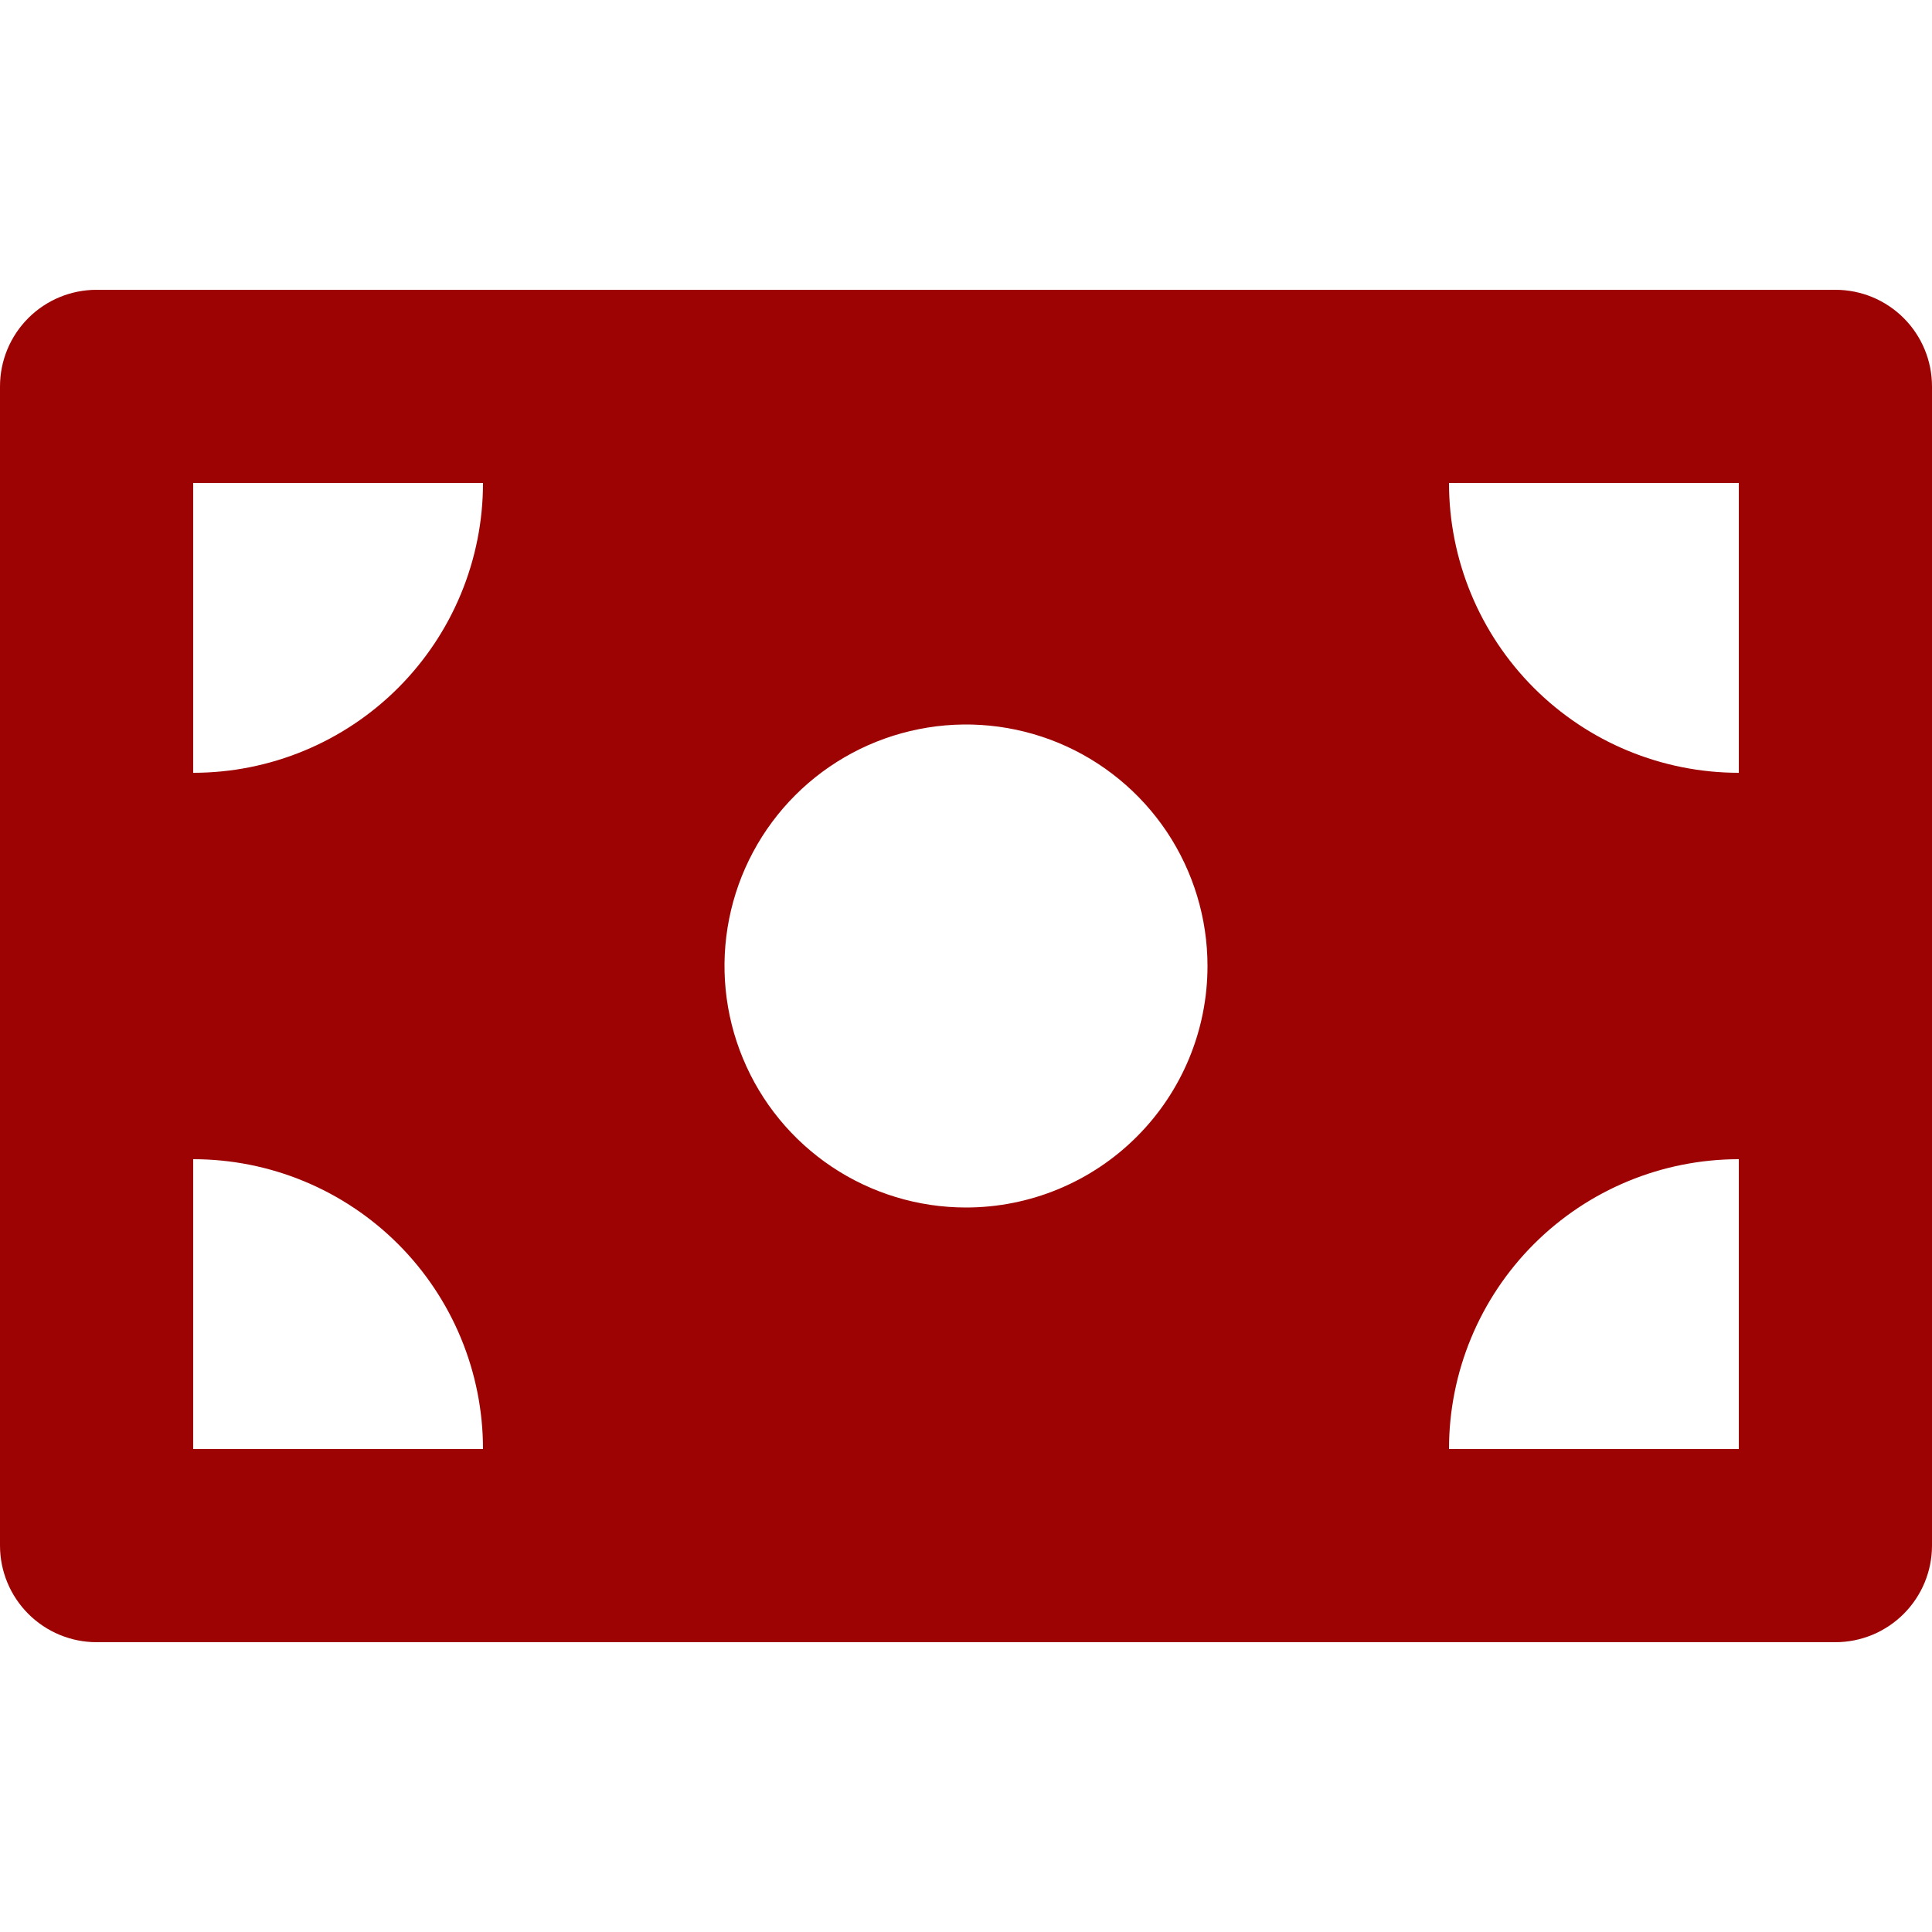 <?xml version="1.0" encoding="UTF-8"?> <svg xmlns="http://www.w3.org/2000/svg" width="32" height="32" viewBox="0 0 32 32" fill="none"><path d="M30.4 4.8H1.6C1.176 4.8 0.769 4.968 0.469 5.268C0.169 5.568 0 5.975 0 6.4V25.6C0 26.024 0.169 26.431 0.469 26.731C0.769 27.031 1.176 27.2 1.6 27.2H30.4C30.824 27.2 31.231 27.031 31.531 26.731C31.831 26.431 32 26.024 32 25.6V6.4C32 5.975 31.831 5.568 31.531 5.268C31.231 4.968 30.824 4.8 30.4 4.8ZM3.2 24V19.2C4.473 19.2 5.694 19.706 6.594 20.606C7.494 21.506 8 22.727 8 24H3.2ZM3.2 12.8V8H8C8 9.273 7.494 10.494 6.594 11.394C5.694 12.294 4.473 12.8 3.2 12.8ZM16 20C15.209 20 14.435 19.765 13.778 19.326C13.12 18.886 12.607 18.261 12.305 17.53C12.002 16.8 11.922 15.995 12.077 15.219C12.231 14.444 12.612 13.731 13.172 13.171C13.731 12.612 14.444 12.231 15.22 12.077C15.996 11.922 16.8 12.002 17.531 12.304C18.262 12.607 18.886 13.12 19.326 13.777C19.765 14.435 20 15.209 20 16C20 17.061 19.579 18.078 18.828 18.828C18.078 19.578 17.061 20 16 20ZM28.8 24H24C24 22.727 24.506 21.506 25.406 20.606C26.306 19.706 27.527 19.2 28.8 19.2V24ZM28.8 12.8C27.527 12.8 26.306 12.294 25.406 11.394C24.506 10.494 24 9.273 24 8H28.8V12.8Z" fill="#9E0303"></path></svg> 
